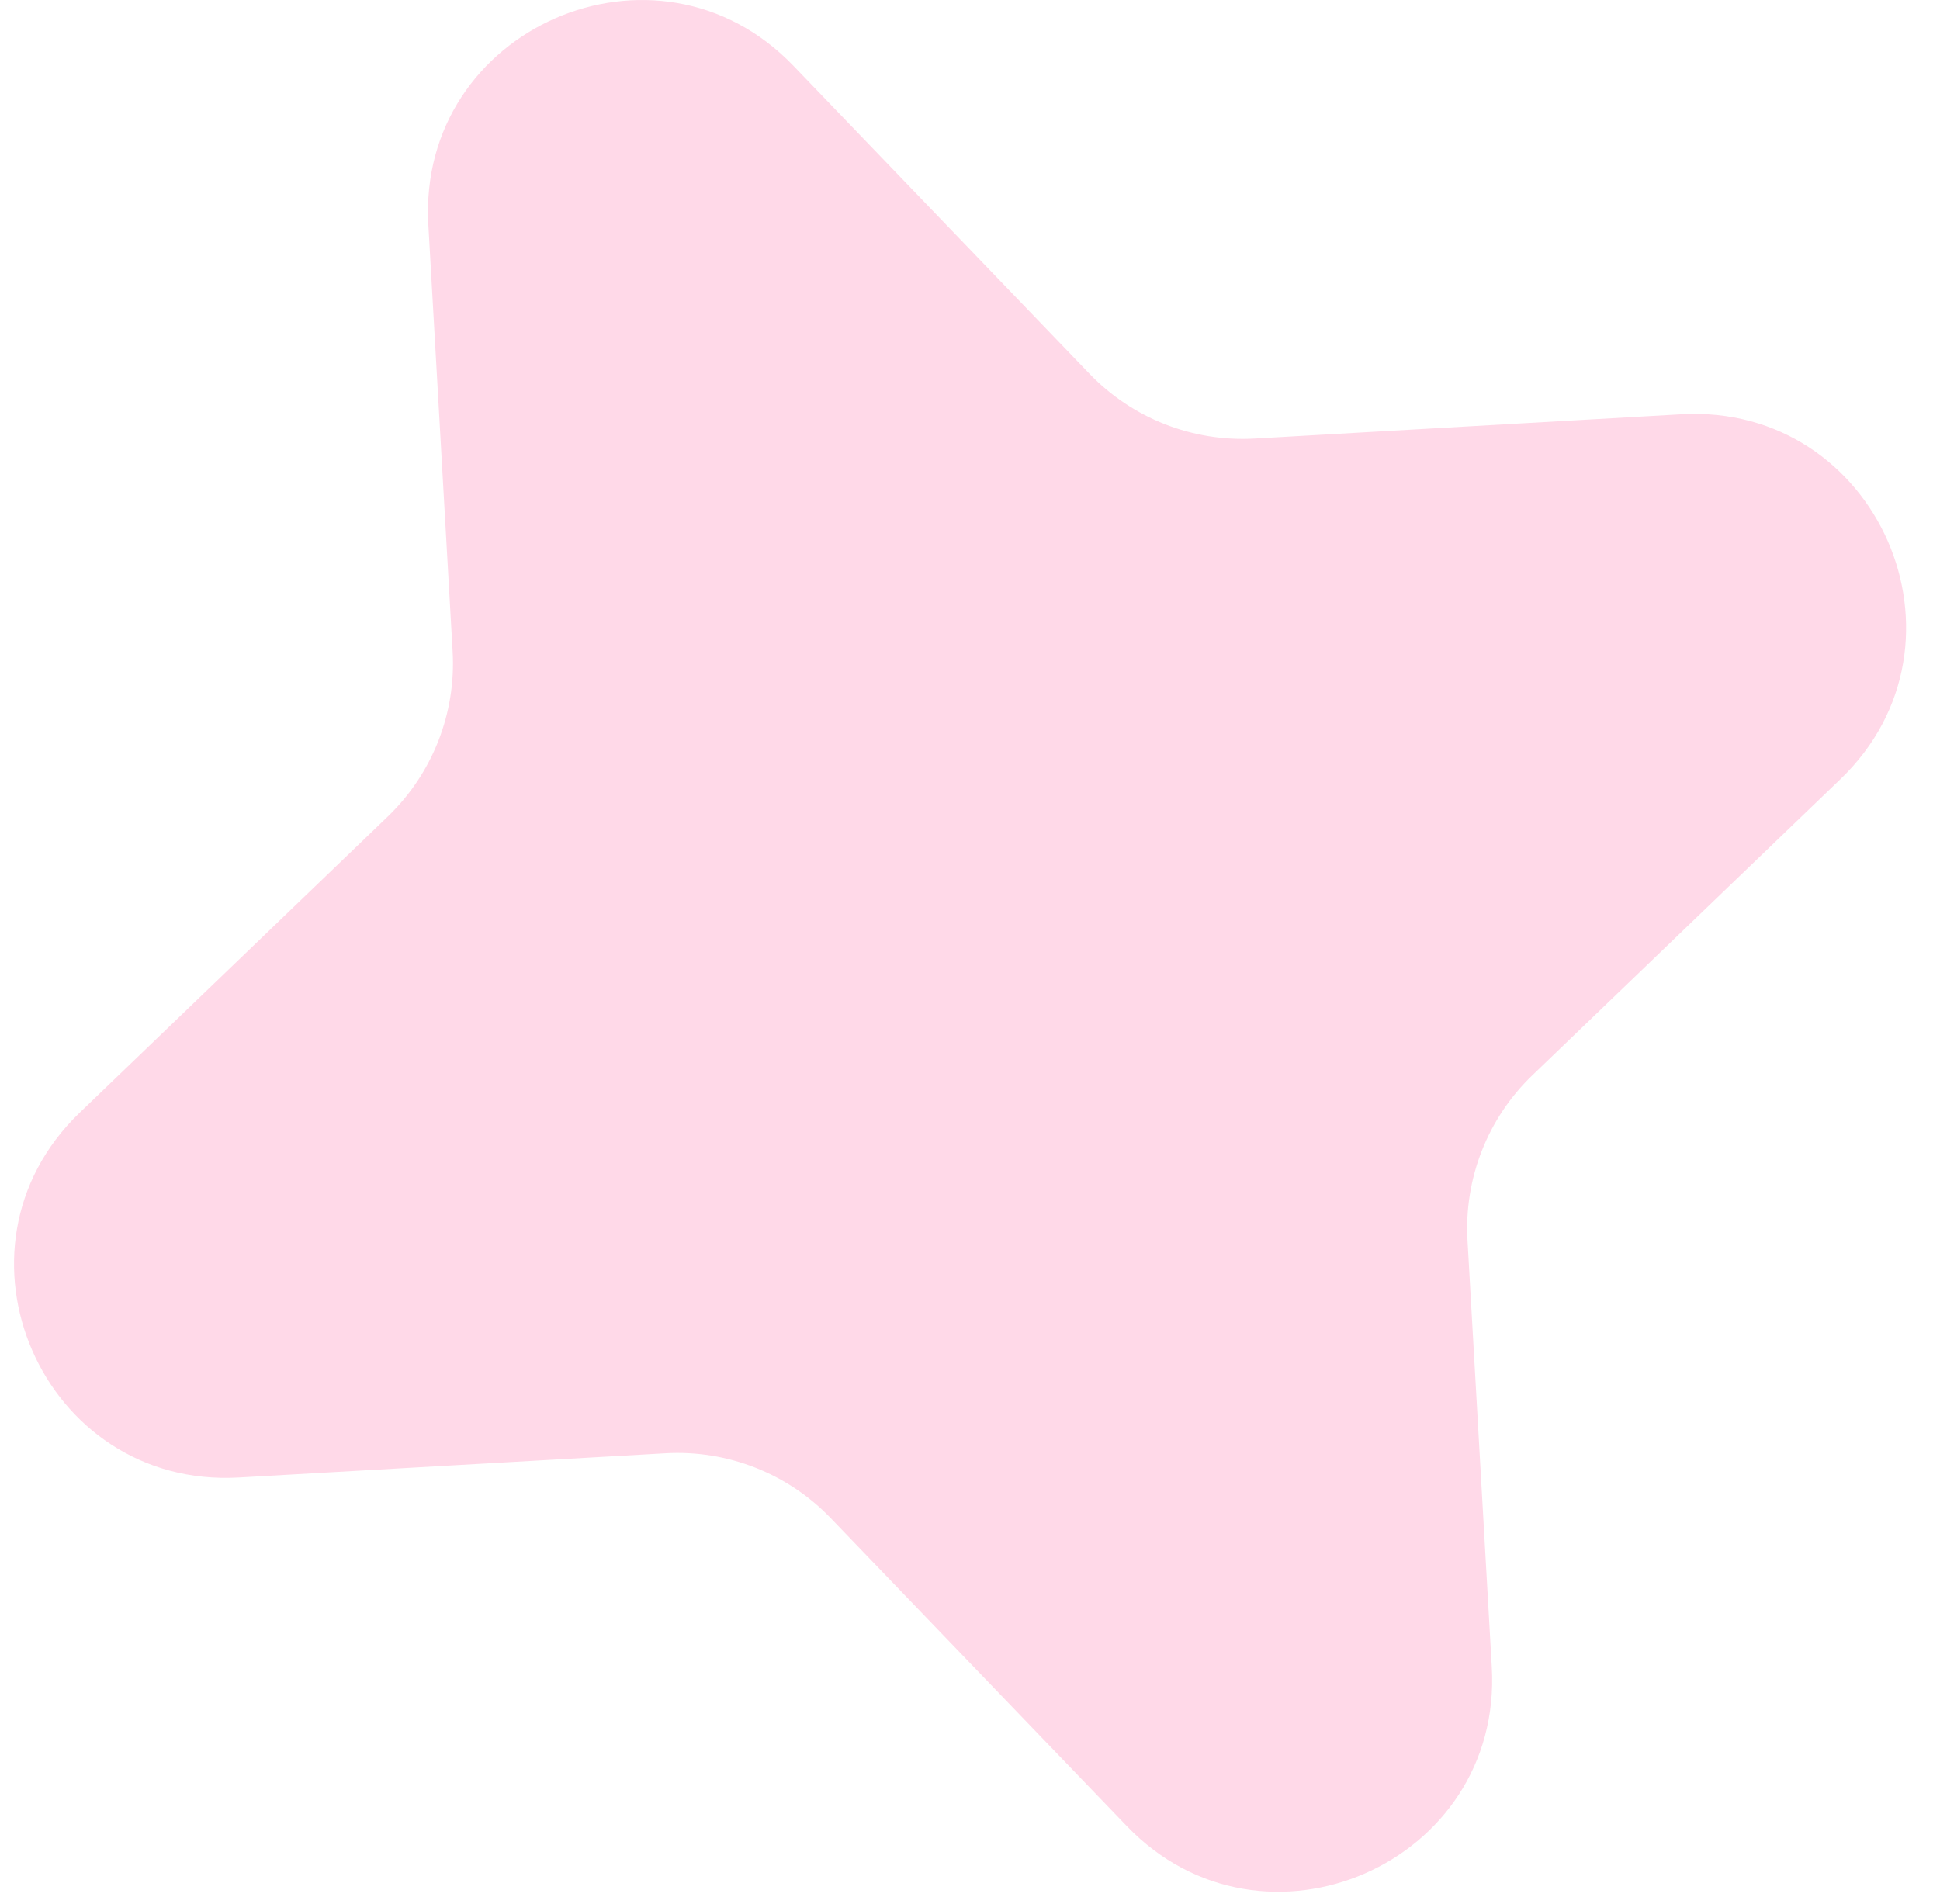 <?xml version="1.0" encoding="UTF-8"?> <svg xmlns="http://www.w3.org/2000/svg" width="54" height="53" viewBox="0 0 54 53" fill="none"><path d="M11.923 6.259C11.612 0.783 18.281 -2.126 22.082 1.829L30.326 10.405C31.521 11.648 33.2 12.307 34.921 12.209L46.798 11.533C52.274 11.221 55.182 17.891 51.228 21.692L42.652 29.936C41.409 31.131 40.75 32.809 40.848 34.531L41.524 46.407C41.835 51.884 35.166 54.792 31.365 50.838L23.121 42.262C21.926 41.019 20.247 40.36 18.526 40.458L6.649 41.133C1.173 41.445 -1.735 34.776 2.219 30.975L10.795 22.731C12.038 21.536 12.697 19.857 12.599 18.136L11.923 6.259Z" fill="#FFD9E8"></path></svg> 